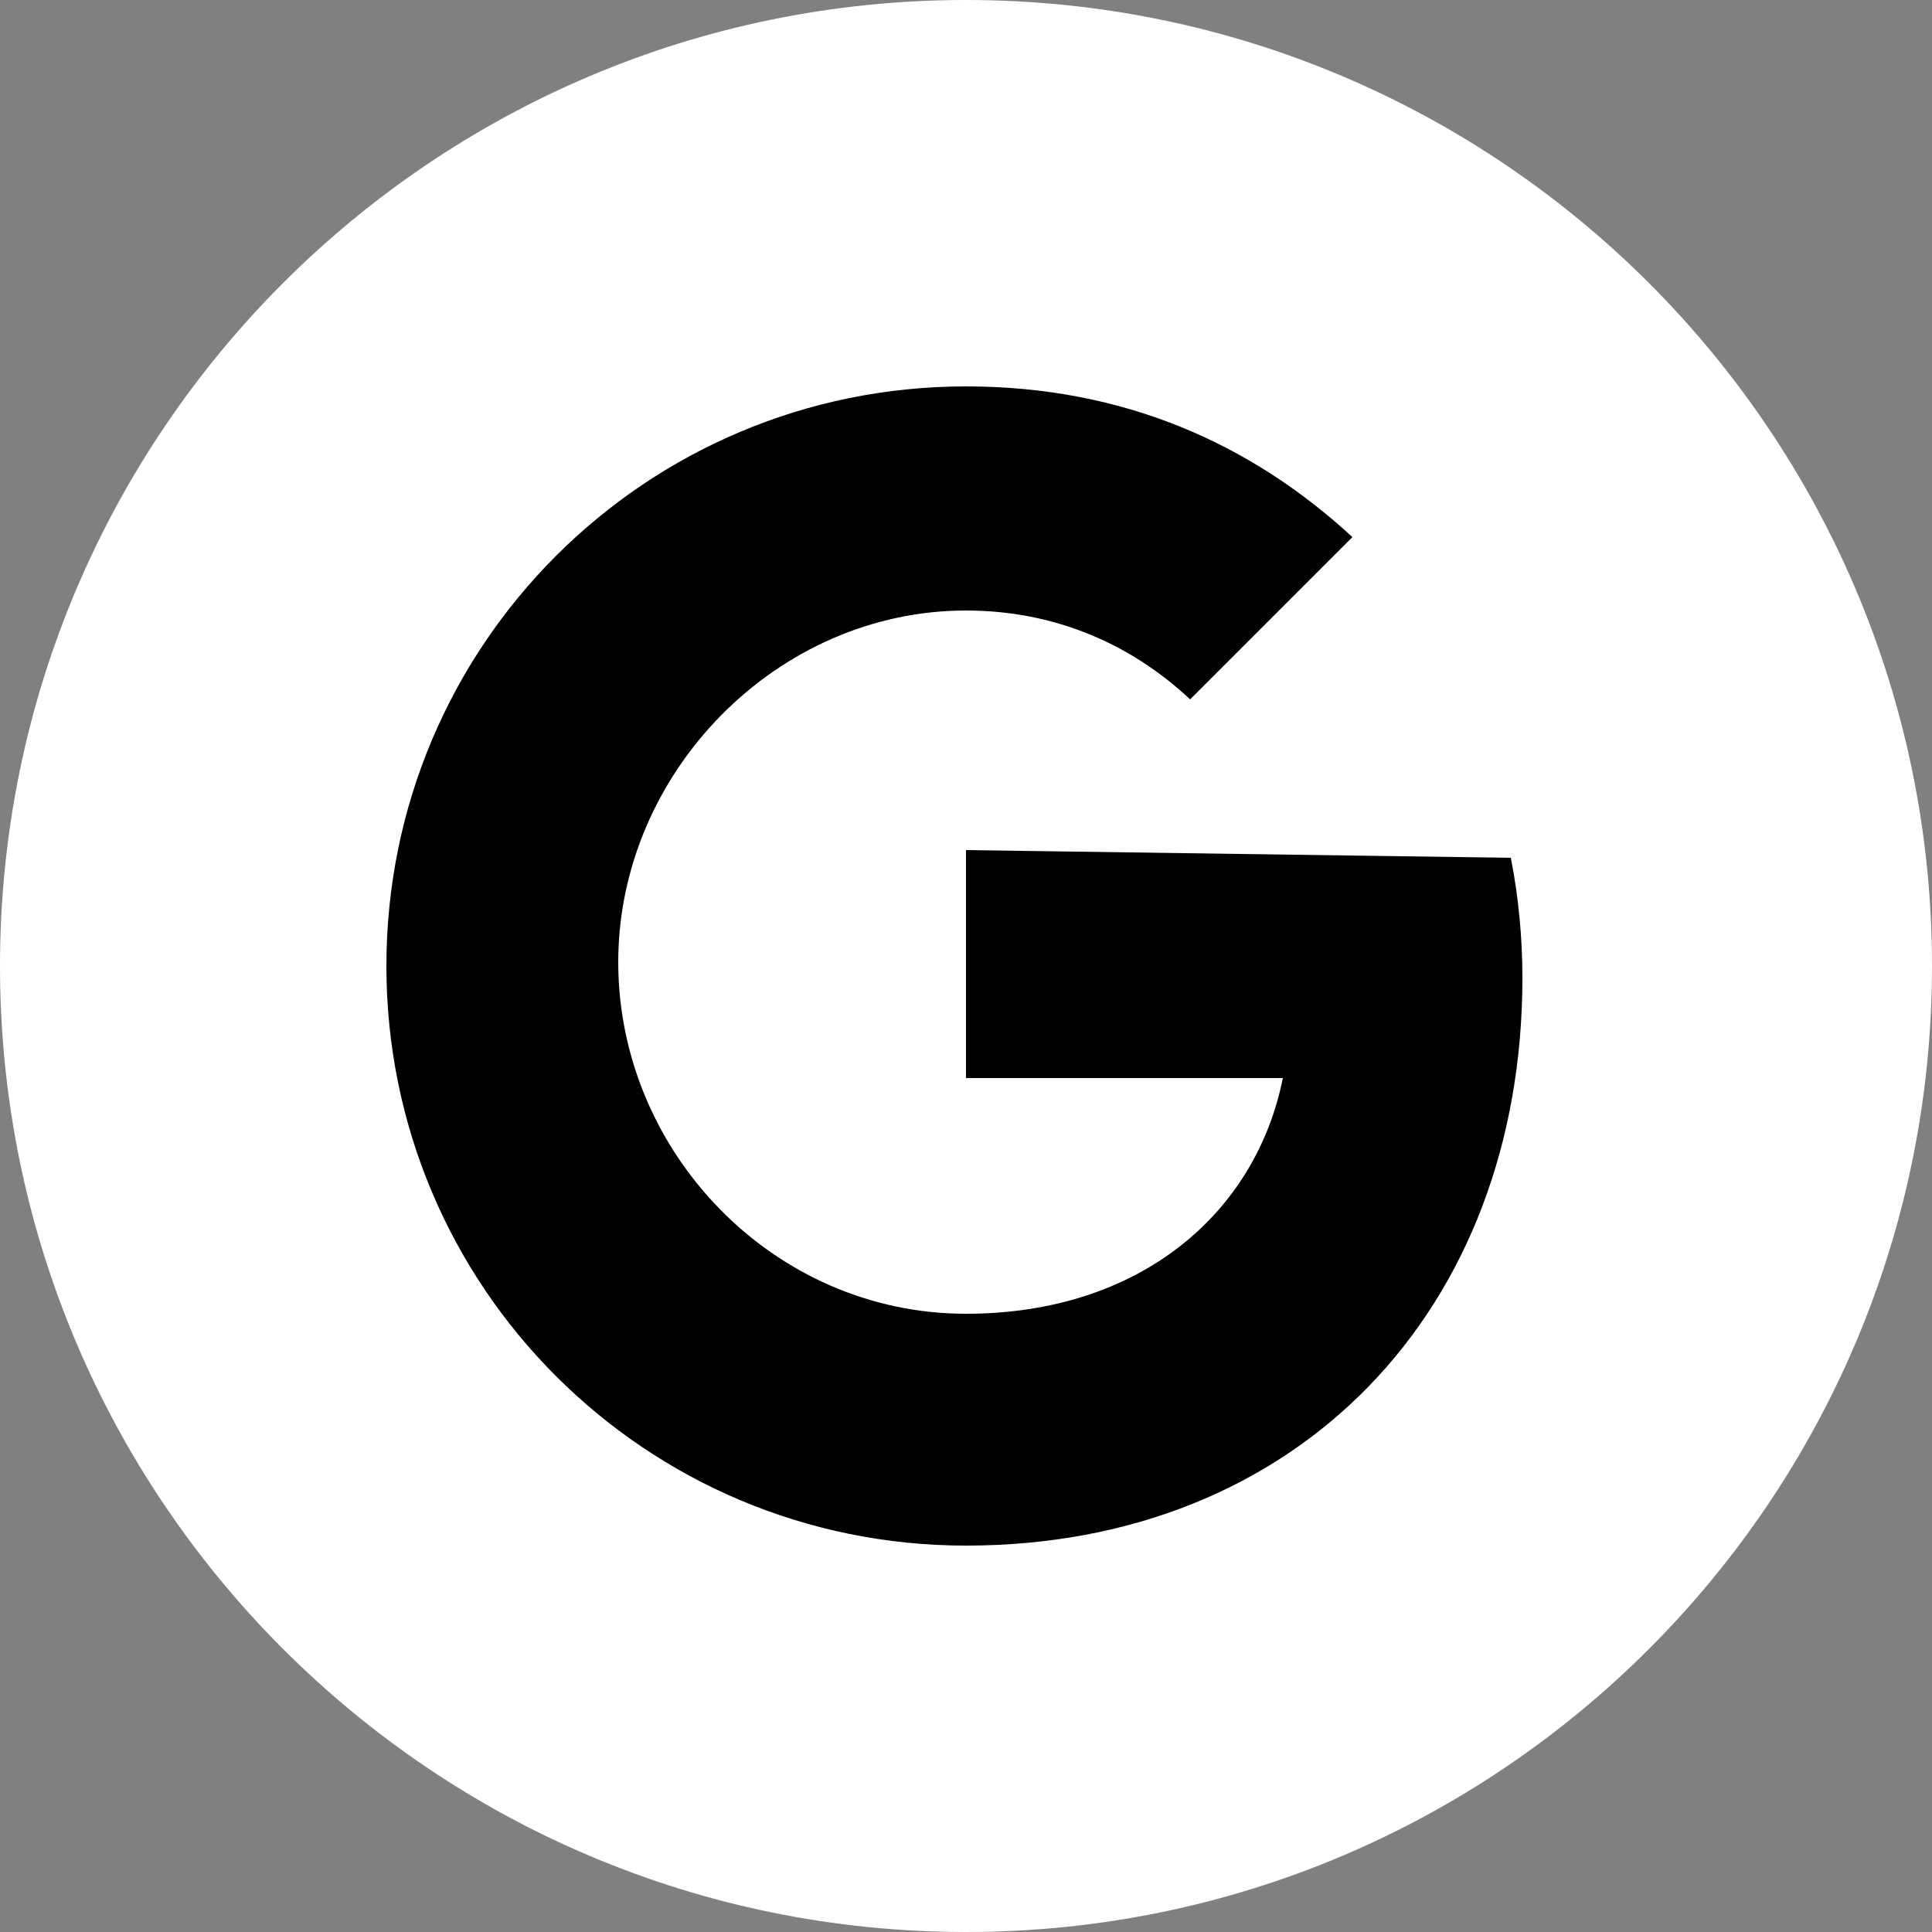 <?xml version="1.0" encoding="utf-8"?>
<!-- Generator: Adobe Illustrator 27.0.0, SVG Export Plug-In . SVG Version: 6.00 Build 0)  -->
<svg version="1.2" baseProfile="tiny" id="Layer_1" xmlns="http://www.w3.org/2000/svg" xmlns:xlink="http://www.w3.org/1999/xlink"
	 x="0px" y="0px" viewBox="0 0 50 50" overflow="visible" xml:space="preserve">
<rect x="0" y="0" width="50" height="50" fill="#808080" stroke="none"/>
<g>
	<path fill="#FFFFFF" d="M25,0C11.2,0,0,11.2,0,25s11.2,25,25,25s25-11.2,25-25S38.8,0,25,0z"/>
</g>
<path d="M39.1,22.2c0.2,1,0.3,2.1,0.3,3.1C39.4,33.9,33.6,40,25,40c-8.3,0-15-6.7-15-15s6.7-15,15-15c4.1,0,7.4,1.5,10,3.9l-4.2,4.2
	l0,0c-1.6-1.5-3.6-2.3-5.8-2.3c-4.9,0-9,4.2-9,9.1s4,9.1,9,9.1c4.5,0,7.5-2.6,8.2-6.1H25V22L39.1,22.2L39.1,22.2z"/>
</svg>
